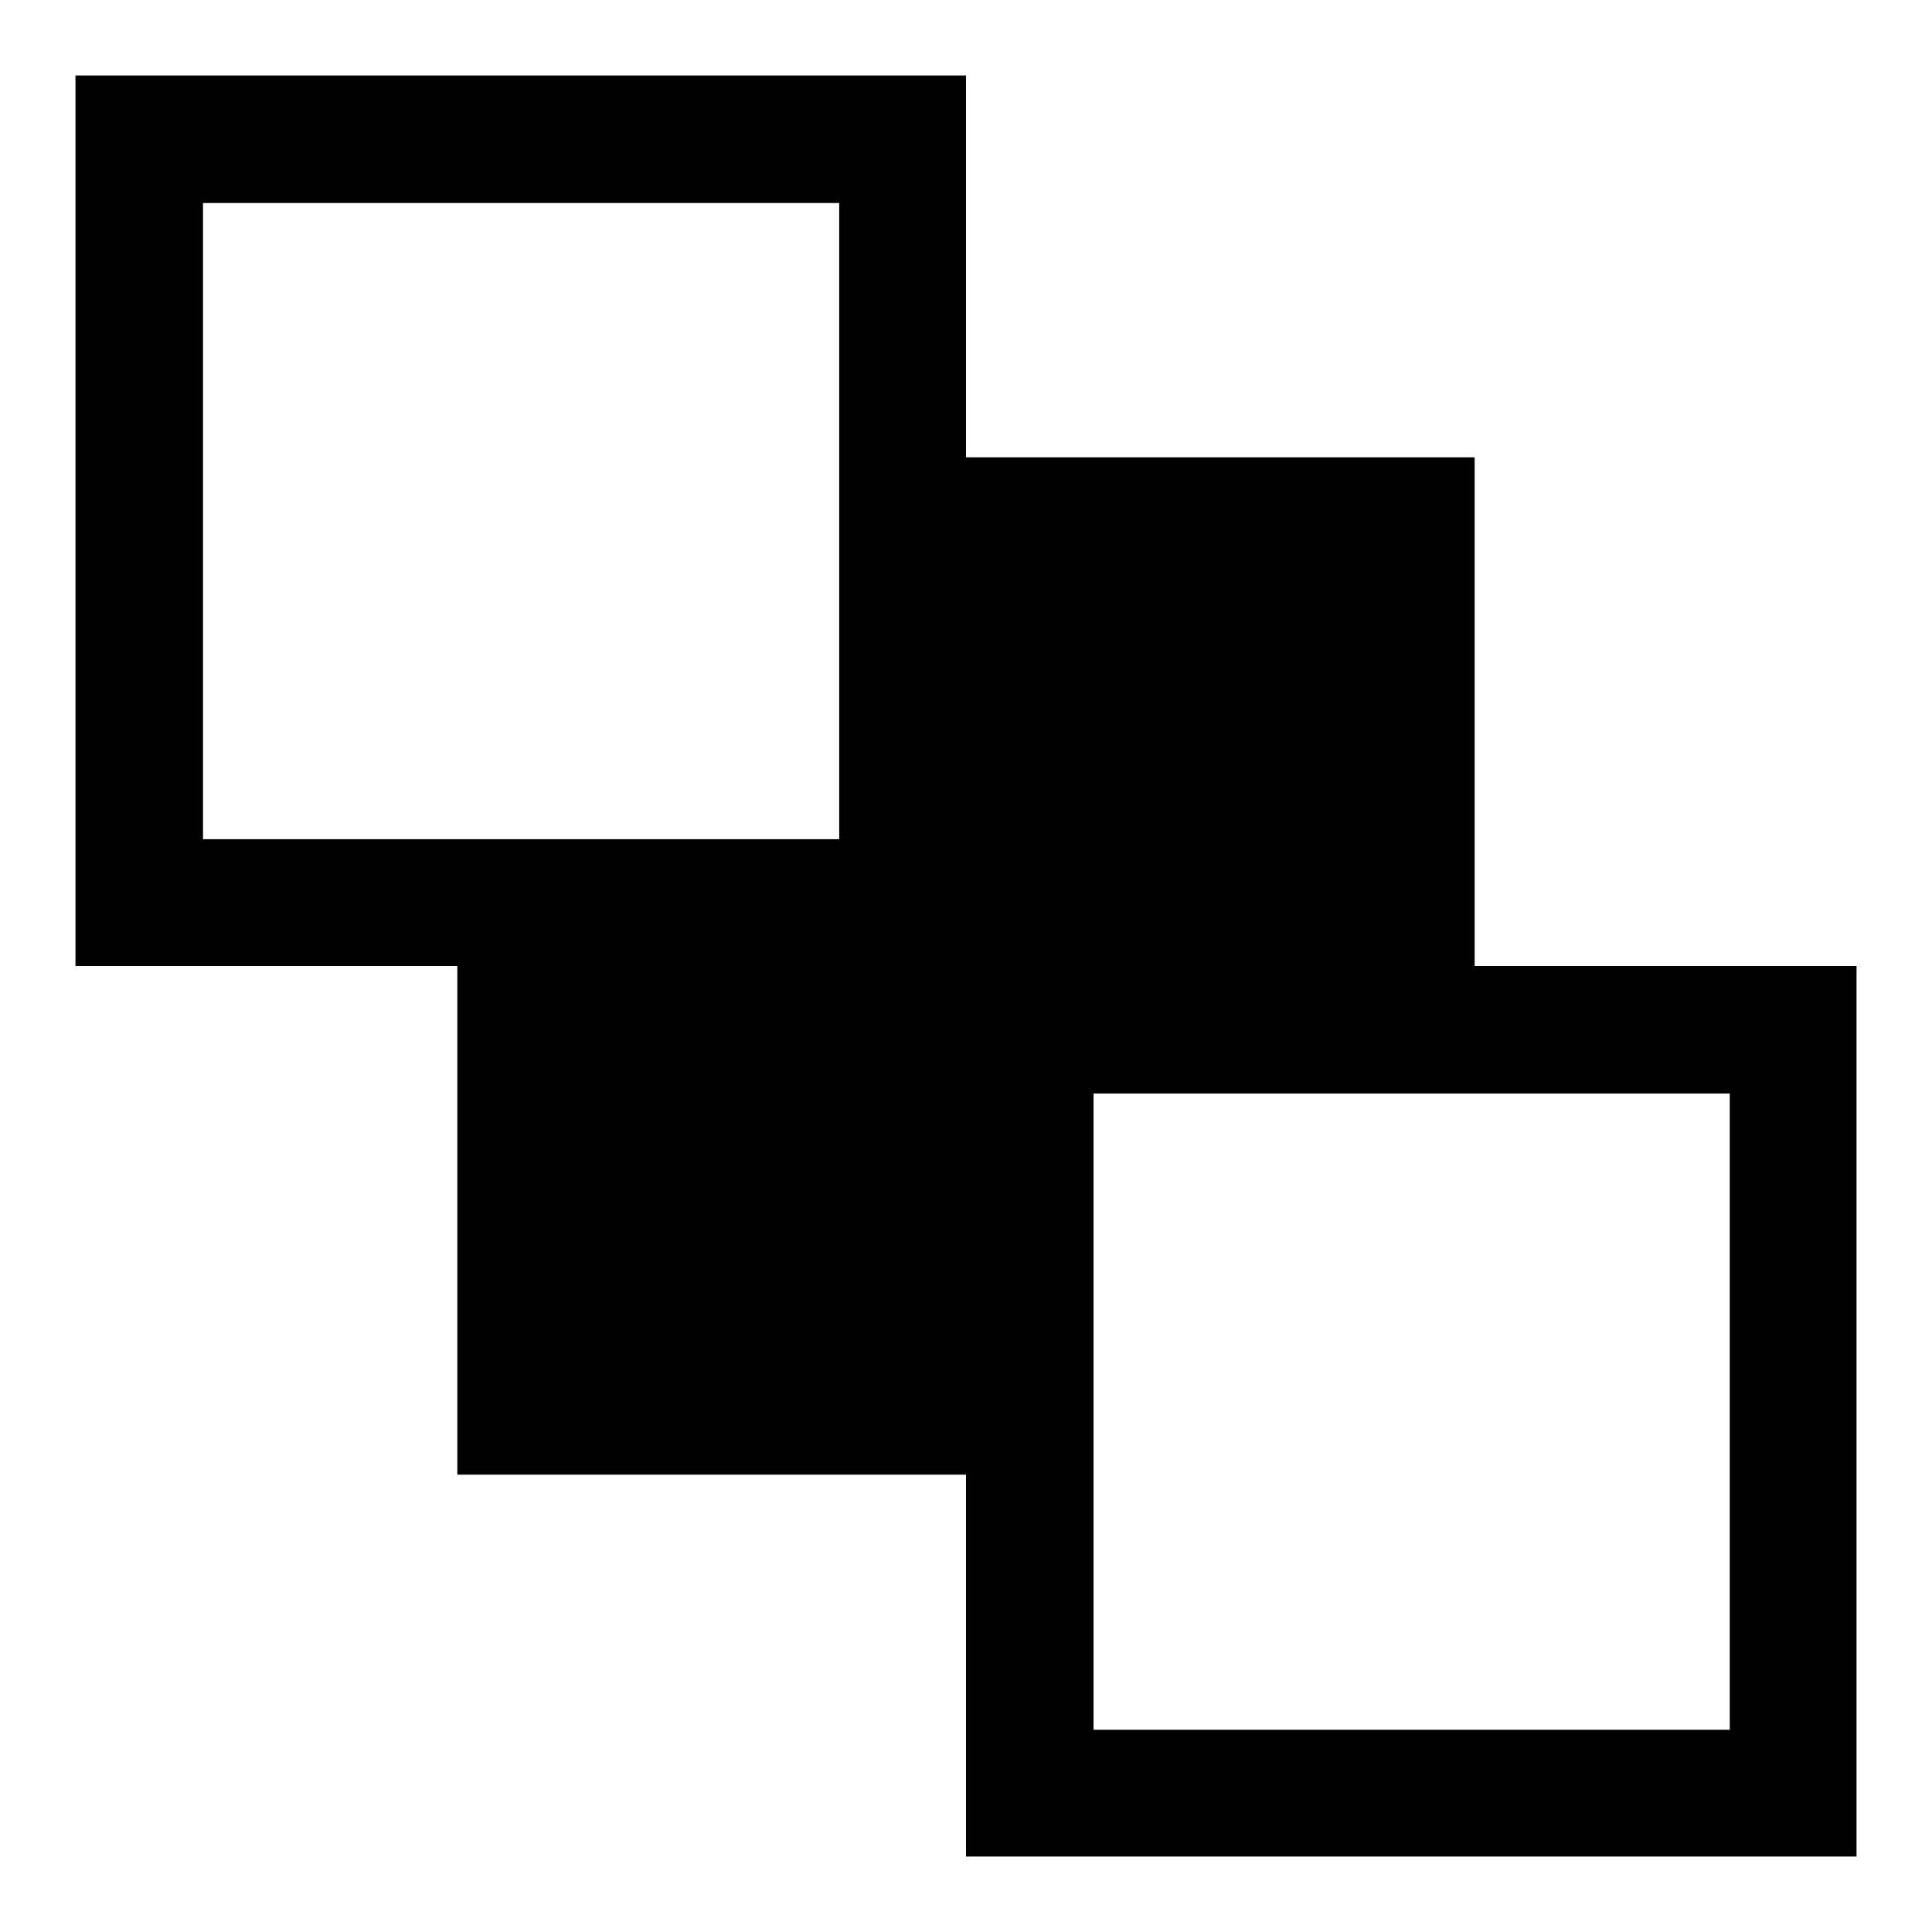 <?xml version="1.0" encoding="utf-8"?>
<!-- Svg Vector Icons : http://www.onlinewebfonts.com/icon -->
<!DOCTYPE svg PUBLIC "-//W3C//DTD SVG 1.1//EN" "http://www.w3.org/Graphics/SVG/1.1/DTD/svg11.dtd">
<svg version="1.1" xmlns="http://www.w3.org/2000/svg" xmlns:xlink="http://www.w3.org/1999/xlink" x="0px" y="0px" viewBox="0 0 256 256" enable-background="new 0 0 256 256" xml:space="preserve">
<g><g><path fill="#000000" d="M144.9,144.9h84.3v84.3h-84.3V144.9z M26.9,26.9h84.3v84.3H26.9V26.9z M10,10v118h50.6v67.4H128V246h118V128h-50.6V60.6H128V10H10z"/></g></g>
</svg>